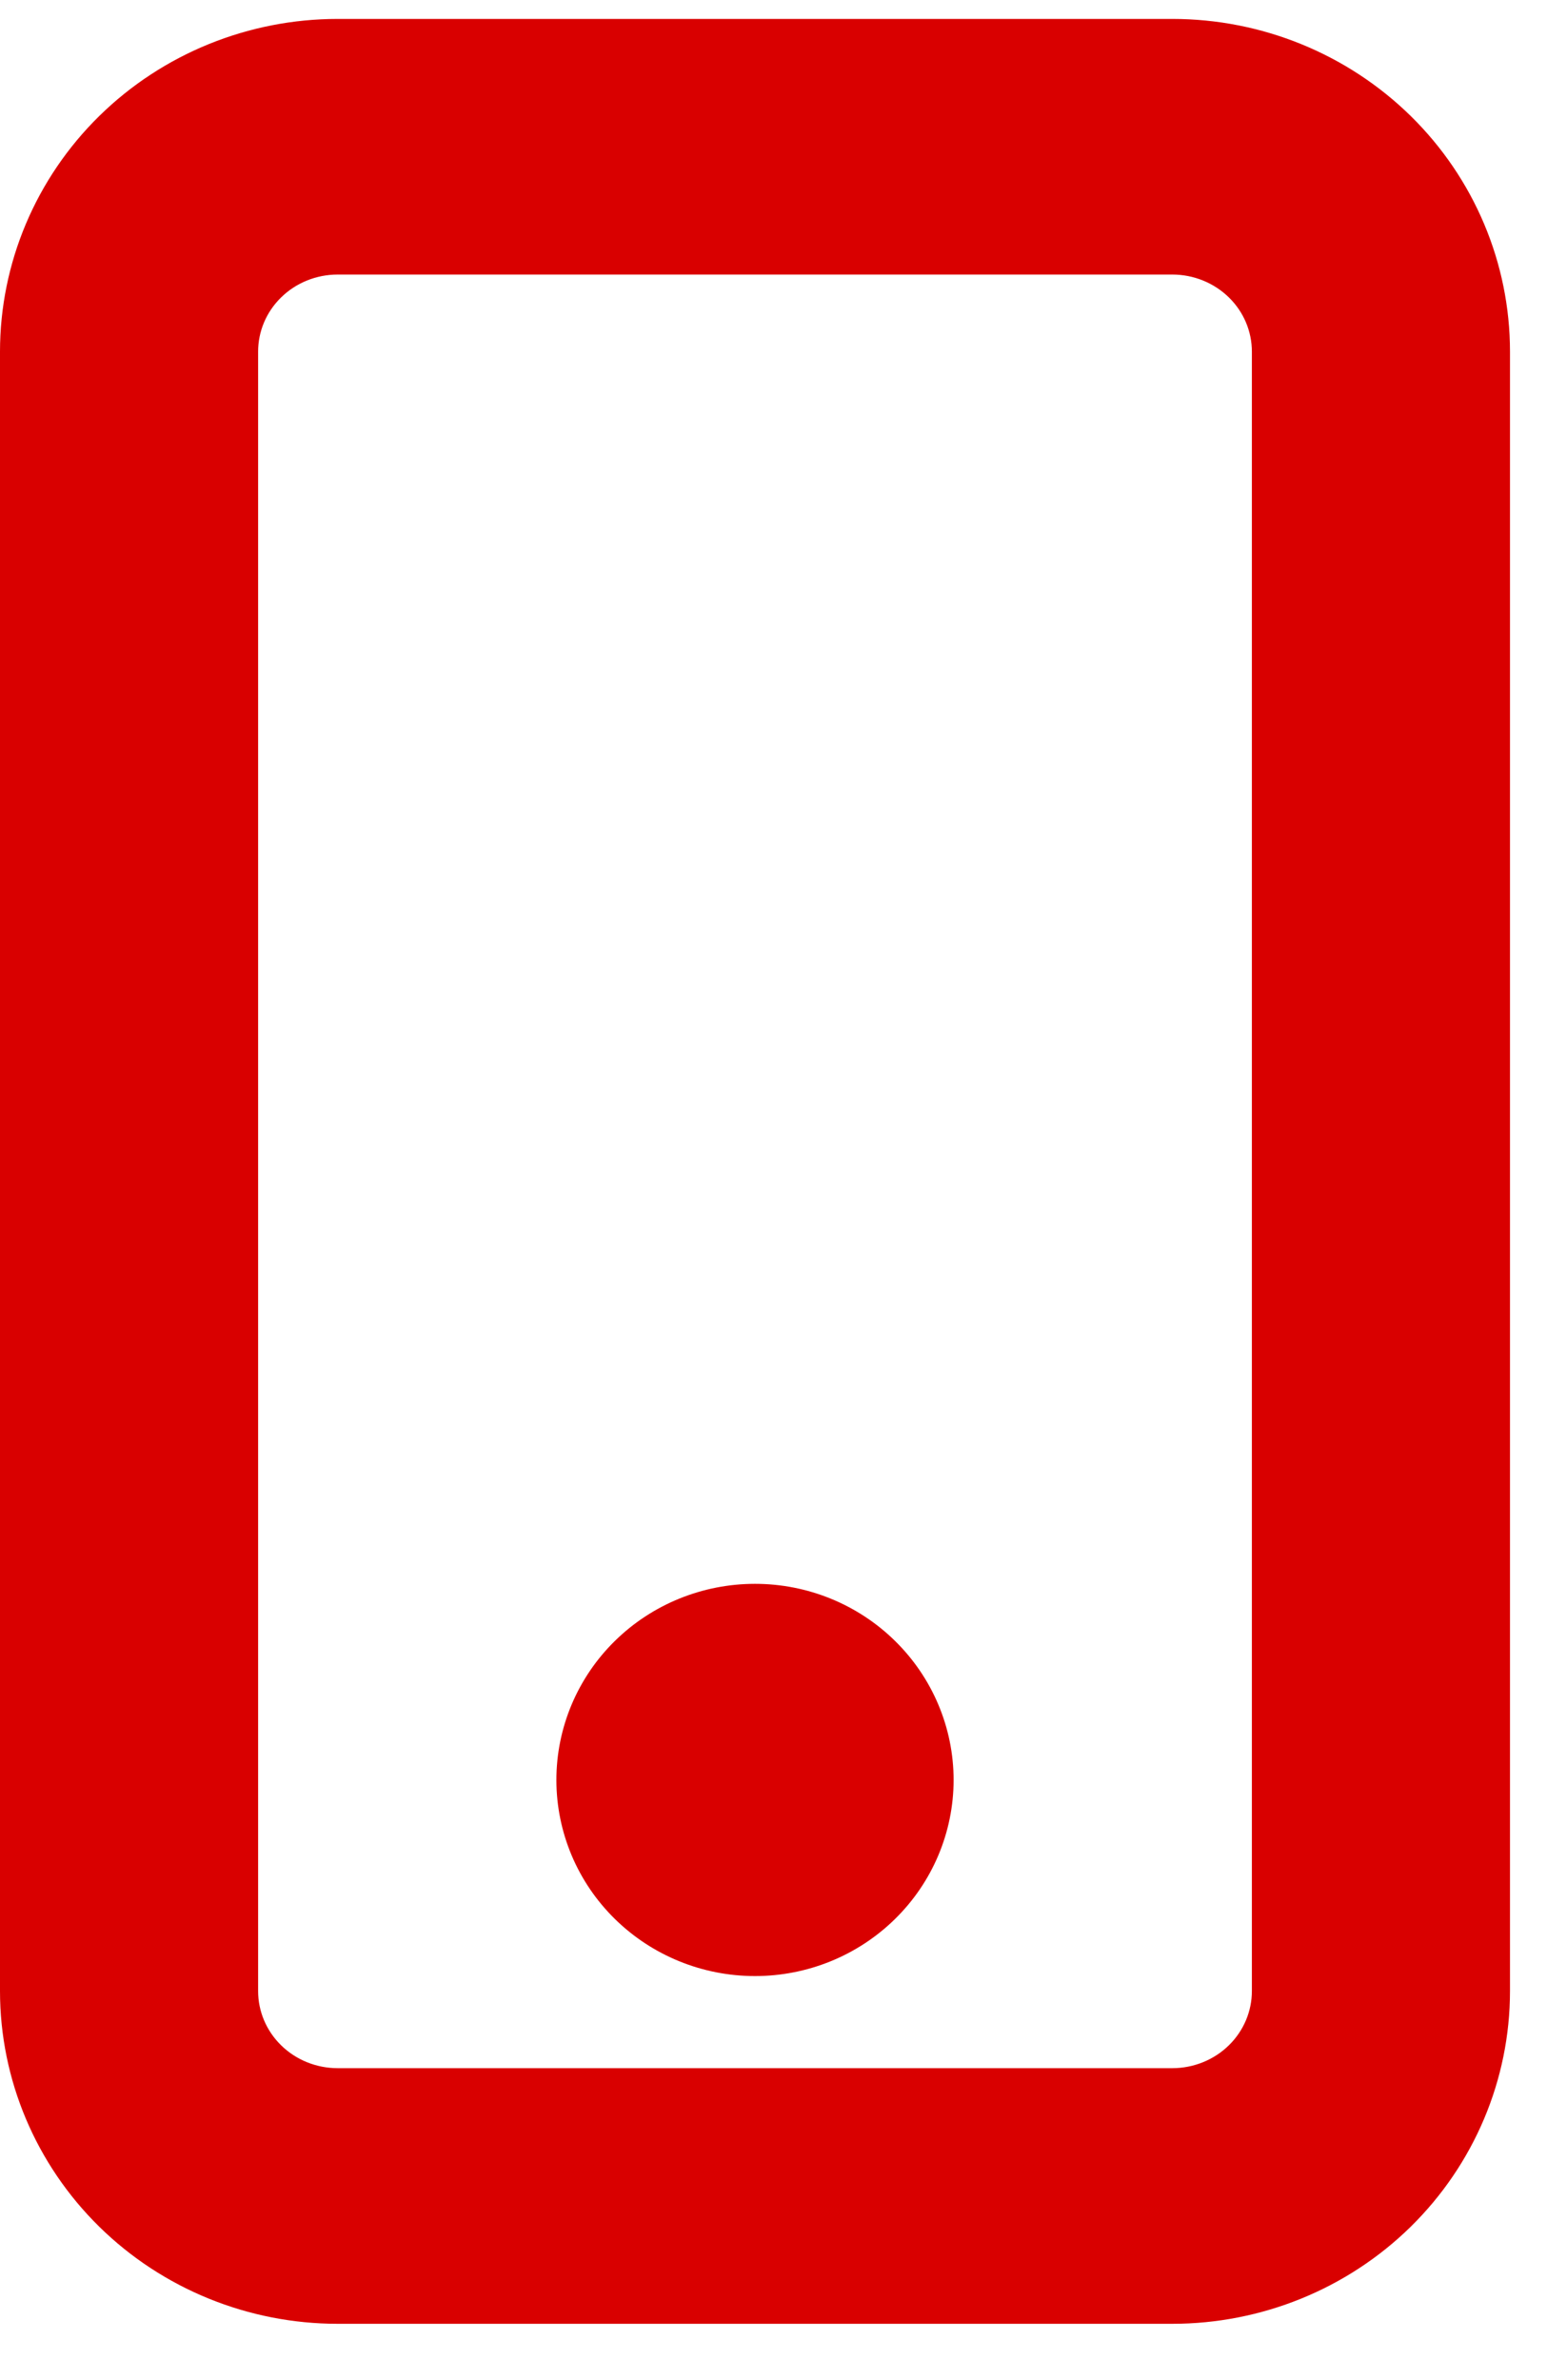 <svg width="26" height="40" viewBox="0 0 26 40" fill="none" xmlns="http://www.w3.org/2000/svg">
<path d="M5.676 4.114H19.702C20.192 4.114 20.661 4.305 21.005 4.643C21.349 4.98 21.54 5.436 21.54 5.91V33.462C21.54 33.935 21.349 34.391 21.005 34.729C20.661 35.067 20.192 35.258 19.702 35.258H5.676C5.185 35.258 4.717 35.067 4.373 34.729C4.029 34.391 3.838 33.935 3.838 33.462V5.91C3.838 5.436 4.029 4.98 4.373 4.643C4.717 4.305 5.185 4.114 5.676 4.114ZM5.676 0.818C4.306 0.818 2.99 1.352 2.019 2.306C1.048 3.26 0.5 4.556 0.5 5.91V33.462C0.5 34.815 1.048 36.111 2.019 37.066C2.99 38.02 4.306 38.554 5.676 38.554H19.702C21.072 38.554 22.387 38.02 23.359 37.066C24.33 36.111 24.878 34.815 24.878 33.462V5.91C24.878 4.556 24.33 3.26 23.359 2.306C22.387 1.352 21.072 0.818 19.702 0.818H5.676ZM12.689 32.71C13.439 32.71 14.159 32.418 14.692 31.894C15.225 31.371 15.527 30.659 15.527 29.914C15.527 29.17 15.225 28.457 14.692 27.934C14.159 27.41 13.439 27.118 12.689 27.118C11.939 27.118 11.218 27.41 10.685 27.934C10.152 28.457 9.851 29.17 9.851 29.914C9.851 30.659 10.152 31.371 10.685 31.894C11.218 32.418 11.939 32.71 12.689 32.71Z" fill="#D90000" stroke="#D90000"/>
</svg>
